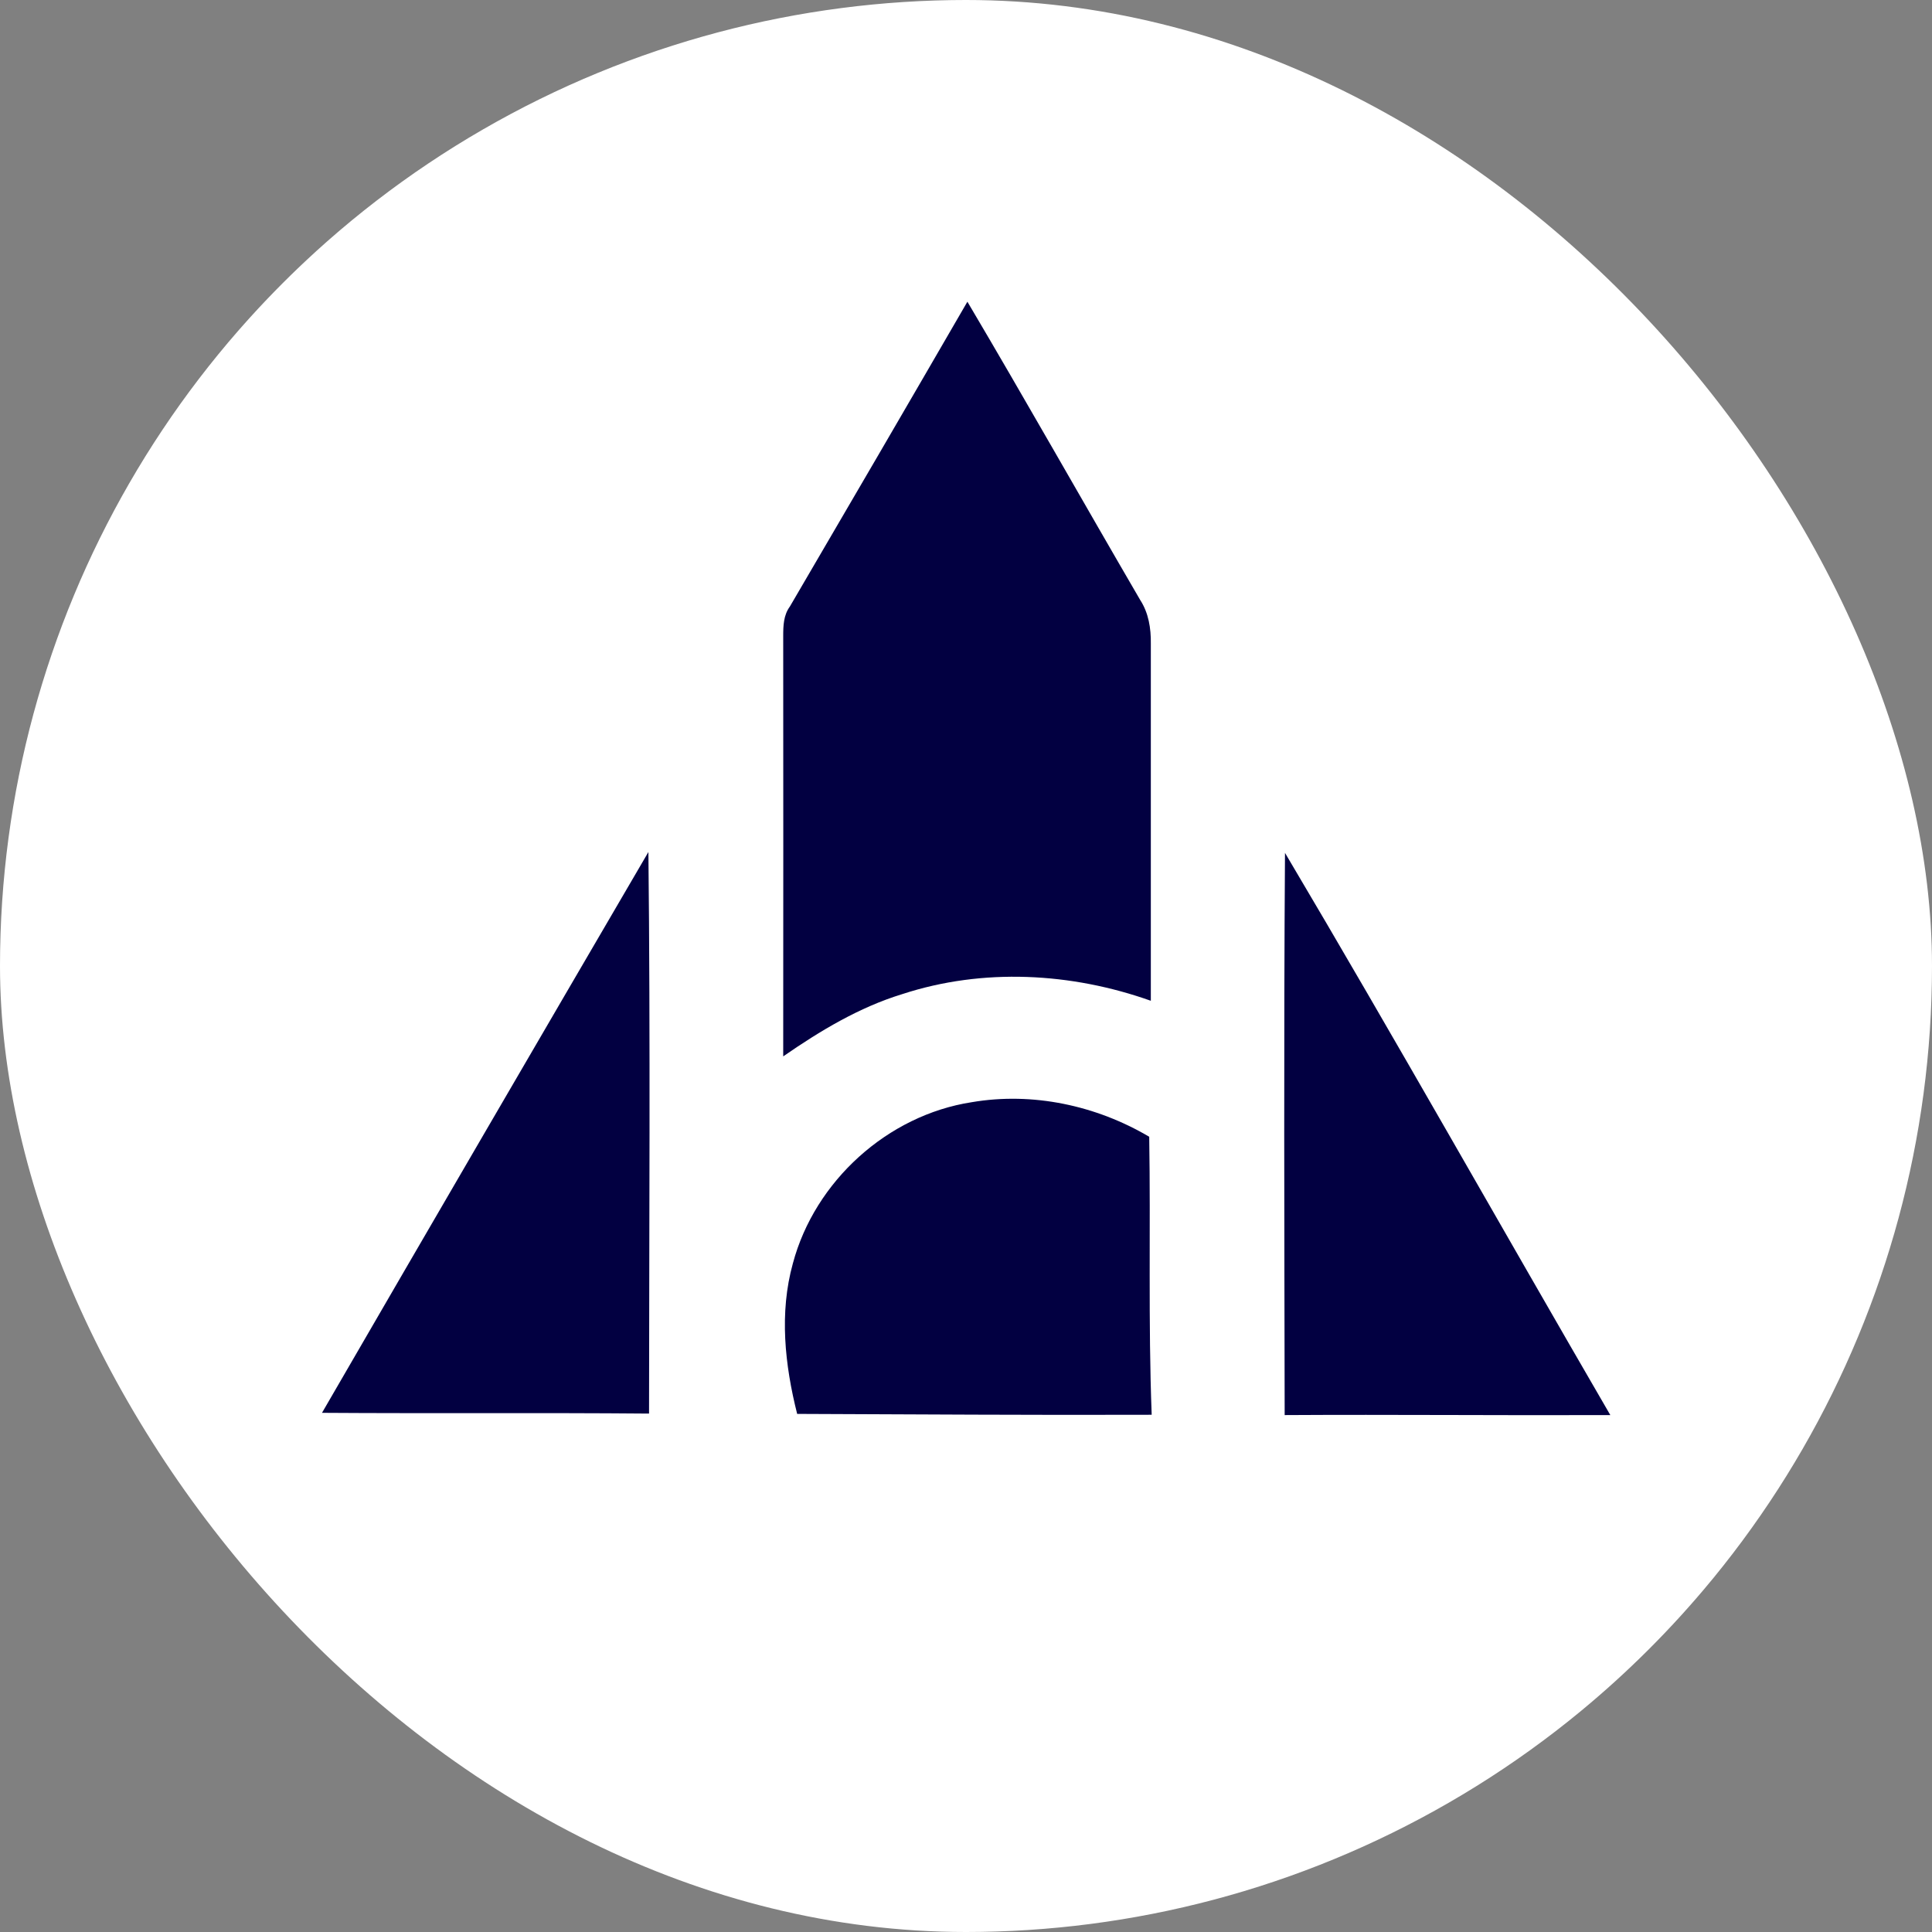 <svg width="18" height="18" viewBox="0 0 18 18" fill="none" xmlns="http://www.w3.org/2000/svg">
<rect x="0" y="0" width="18" height="18" fill="#808080" stroke="none"/>
<g clip-path="url(#clip0_4516_20700)">
<circle cx="9" cy="9" r="9" fill="white"/>
<g clip-path="url(#clip1_4516_20700)">
<path d="M9.013 2.811C9.558 3.732 10.084 4.665 10.623 5.59C10.701 5.71 10.724 5.854 10.722 5.995V9.324C9.982 9.061 9.157 9.016 8.406 9.262C8.004 9.385 7.641 9.604 7.297 9.842C7.298 8.537 7.298 7.231 7.297 5.926C7.297 5.83 7.3 5.731 7.359 5.651C7.912 4.706 8.464 3.759 9.013 2.811Z" fill="#020041"/>
<path d="M3 13.163C4.01 11.42 5.024 9.679 6.041 7.938C6.06 9.682 6.048 11.426 6.047 13.17C5.032 13.161 4.016 13.17 3 13.163Z" fill="#020041"/>
<path d="M11.972 7.946C13.001 9.681 13.99 11.44 15.003 13.184C13.991 13.188 12.98 13.178 11.969 13.184C11.966 11.438 11.96 9.692 11.972 7.946Z" fill="#020041"/>
<path d="M9.053 10.269C9.621 10.172 10.213 10.299 10.707 10.591C10.721 11.454 10.697 12.318 10.73 13.181C9.629 13.185 8.528 13.177 7.427 13.173C7.312 12.717 7.259 12.231 7.387 11.771C7.591 11.005 8.269 10.39 9.053 10.269Z" fill="#020041"/>
</g>
</g>
<defs>
<clipPath id="clip0_4516_20700">
<rect width="18" height="18" rx="9" fill="white"/>
</clipPath>
<clipPath id="clip1_4516_20700">
<rect width="12" height="10.377" fill="white" transform="translate(3 2.812)"/>
</clipPath>
</defs>
</svg>
